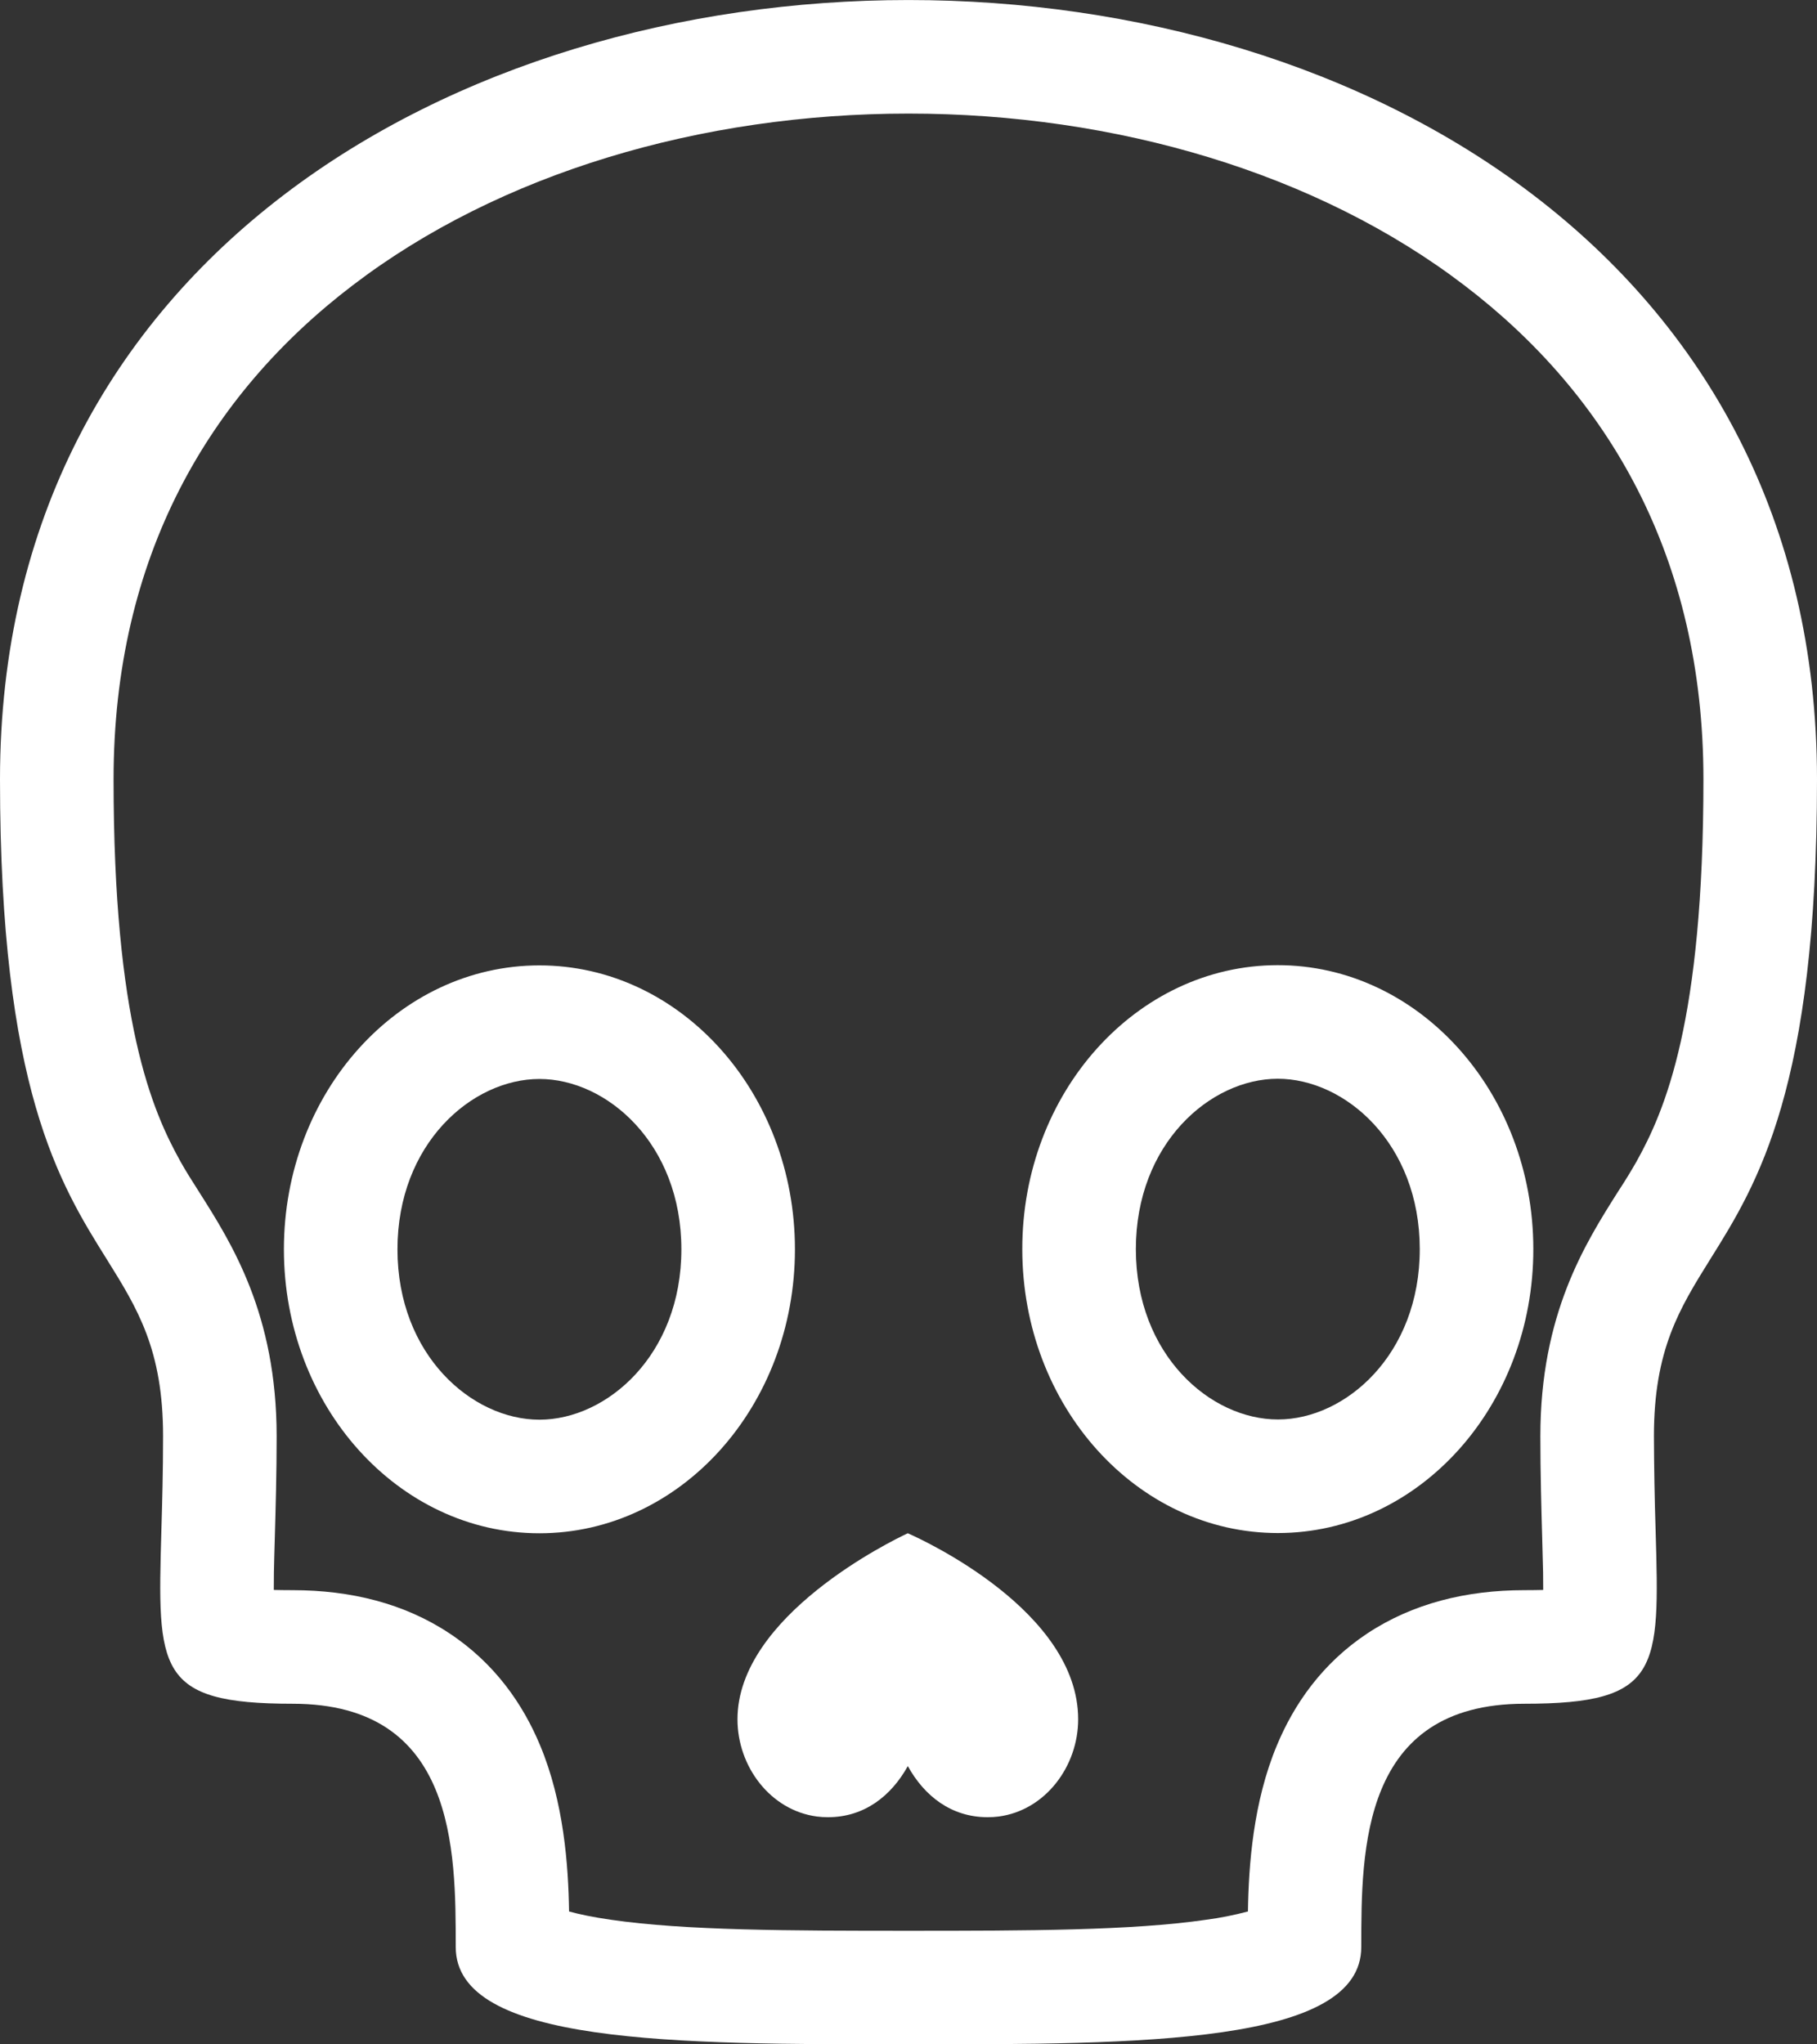 <?xml version="1.0" encoding="UTF-8"?> <svg xmlns="http://www.w3.org/2000/svg" width="16" height="18" viewBox="0 0 16 18" fill="none"><rect x="0" y="0" width="16" height="18" fill="#333333" stroke="none"/><path fill-rule="evenodd" clip-rule="evenodd" d="M2.411 13.999C2.458 14 2.513 14.001 2.577 14.001C3.087 14.001 3.56 14.117 3.959 14.382C4.361 14.648 4.607 15.01 4.755 15.365C4.965 15.865 5.005 16.426 5.011 16.83C5.098 16.854 5.219 16.88 5.38 16.903C6.034 16.998 6.947 17 8 17C9.053 17 9.966 16.998 10.62 16.903C10.744 16.887 10.867 16.862 10.989 16.83C10.995 16.425 11.035 15.865 11.245 15.365C11.393 15.01 11.639 14.648 12.04 14.382C12.441 14.117 12.913 14.001 13.423 14.001C13.487 14.001 13.542 14 13.589 13.999L13.588 13.844C13.586 13.758 13.583 13.654 13.58 13.535C13.573 13.286 13.564 12.974 13.564 12.645C13.564 11.571 13.959 10.949 14.246 10.495C14.308 10.401 14.362 10.312 14.409 10.23C14.663 9.775 15 8.992 15 6.862C15 4.904 14.16 3.476 12.893 2.511C11.6 1.524 9.825 1 8 1C6.175 1 4.4 1.524 3.107 2.511C1.84 3.476 1 4.904 1 6.862C1 8.992 1.337 9.775 1.591 10.23C1.637 10.313 1.693 10.4 1.754 10.496C2.041 10.949 2.436 11.571 2.436 12.646C2.436 12.974 2.427 13.286 2.42 13.535C2.417 13.654 2.413 13.758 2.412 13.844C2.411 13.902 2.411 13.953 2.411 13.999ZM1.421 13.479C1.386 14.702 1.377 15.001 2.577 15.001C4.013 15.001 4.013 16.286 4.013 17.143C4.013 18 5.949 18 8 18C10.051 18 11.987 18 11.987 17.143C11.987 16.286 11.987 15.001 13.423 15.001C14.623 15.001 14.614 14.702 14.579 13.479C14.57 13.201 14.565 12.923 14.564 12.645C14.564 11.883 14.789 11.522 15.06 11.087C15.476 10.422 16 9.581 16 6.862C16 -2.287 0 -2.287 0 6.862C0 9.581 0.524 10.422 0.94 11.087C1.211 11.522 1.436 11.883 1.436 12.645C1.436 12.962 1.428 13.239 1.421 13.479Z" fill="white"></path><path fill-rule="evenodd" clip-rule="evenodd" d="M13.502 10.996C13.504 12.377 12.497 13.497 11.254 13.498C10.011 13.499 9.003 12.381 9.002 11C9 9.62 10.008 8.499 11.25 8.498C12.492 8.497 13.501 9.616 13.502 10.996ZM12.502 10.997C12.503 11.927 11.847 12.498 11.254 12.498C10.659 12.499 10.003 11.93 10.002 10.999C10.002 10.069 10.657 9.499 11.251 9.498C11.845 9.498 12.501 10.067 12.502 10.997ZM7 11C7 12.381 5.993 13.5 4.75 13.5C3.508 13.5 2.5 12.381 2.5 11C2.5 9.62 3.507 8.5 4.75 8.5C5.993 8.5 7 9.62 7 11ZM6 11C6 11.93 5.344 12.5 4.75 12.5C4.156 12.5 3.5 11.93 3.5 11C3.5 10.07 4.156 9.5 4.75 9.5C5.344 9.5 6 10.07 6 11ZM7.985 13.504L7.994 13.5L8.003 13.504C8.126 13.559 9.494 14.185 9.494 15.138C9.494 15.553 9.204 15.94 8.794 15.994C8.762 15.998 8.73 16 8.697 16C8.377 16 8.14 15.814 7.994 15.55C7.847 15.814 7.61 16 7.291 16C7.258 16 7.225 15.998 7.194 15.994C6.784 15.94 6.494 15.554 6.494 15.138C6.494 14.225 7.86 13.563 7.985 13.504Z" fill="white"></path></svg> 